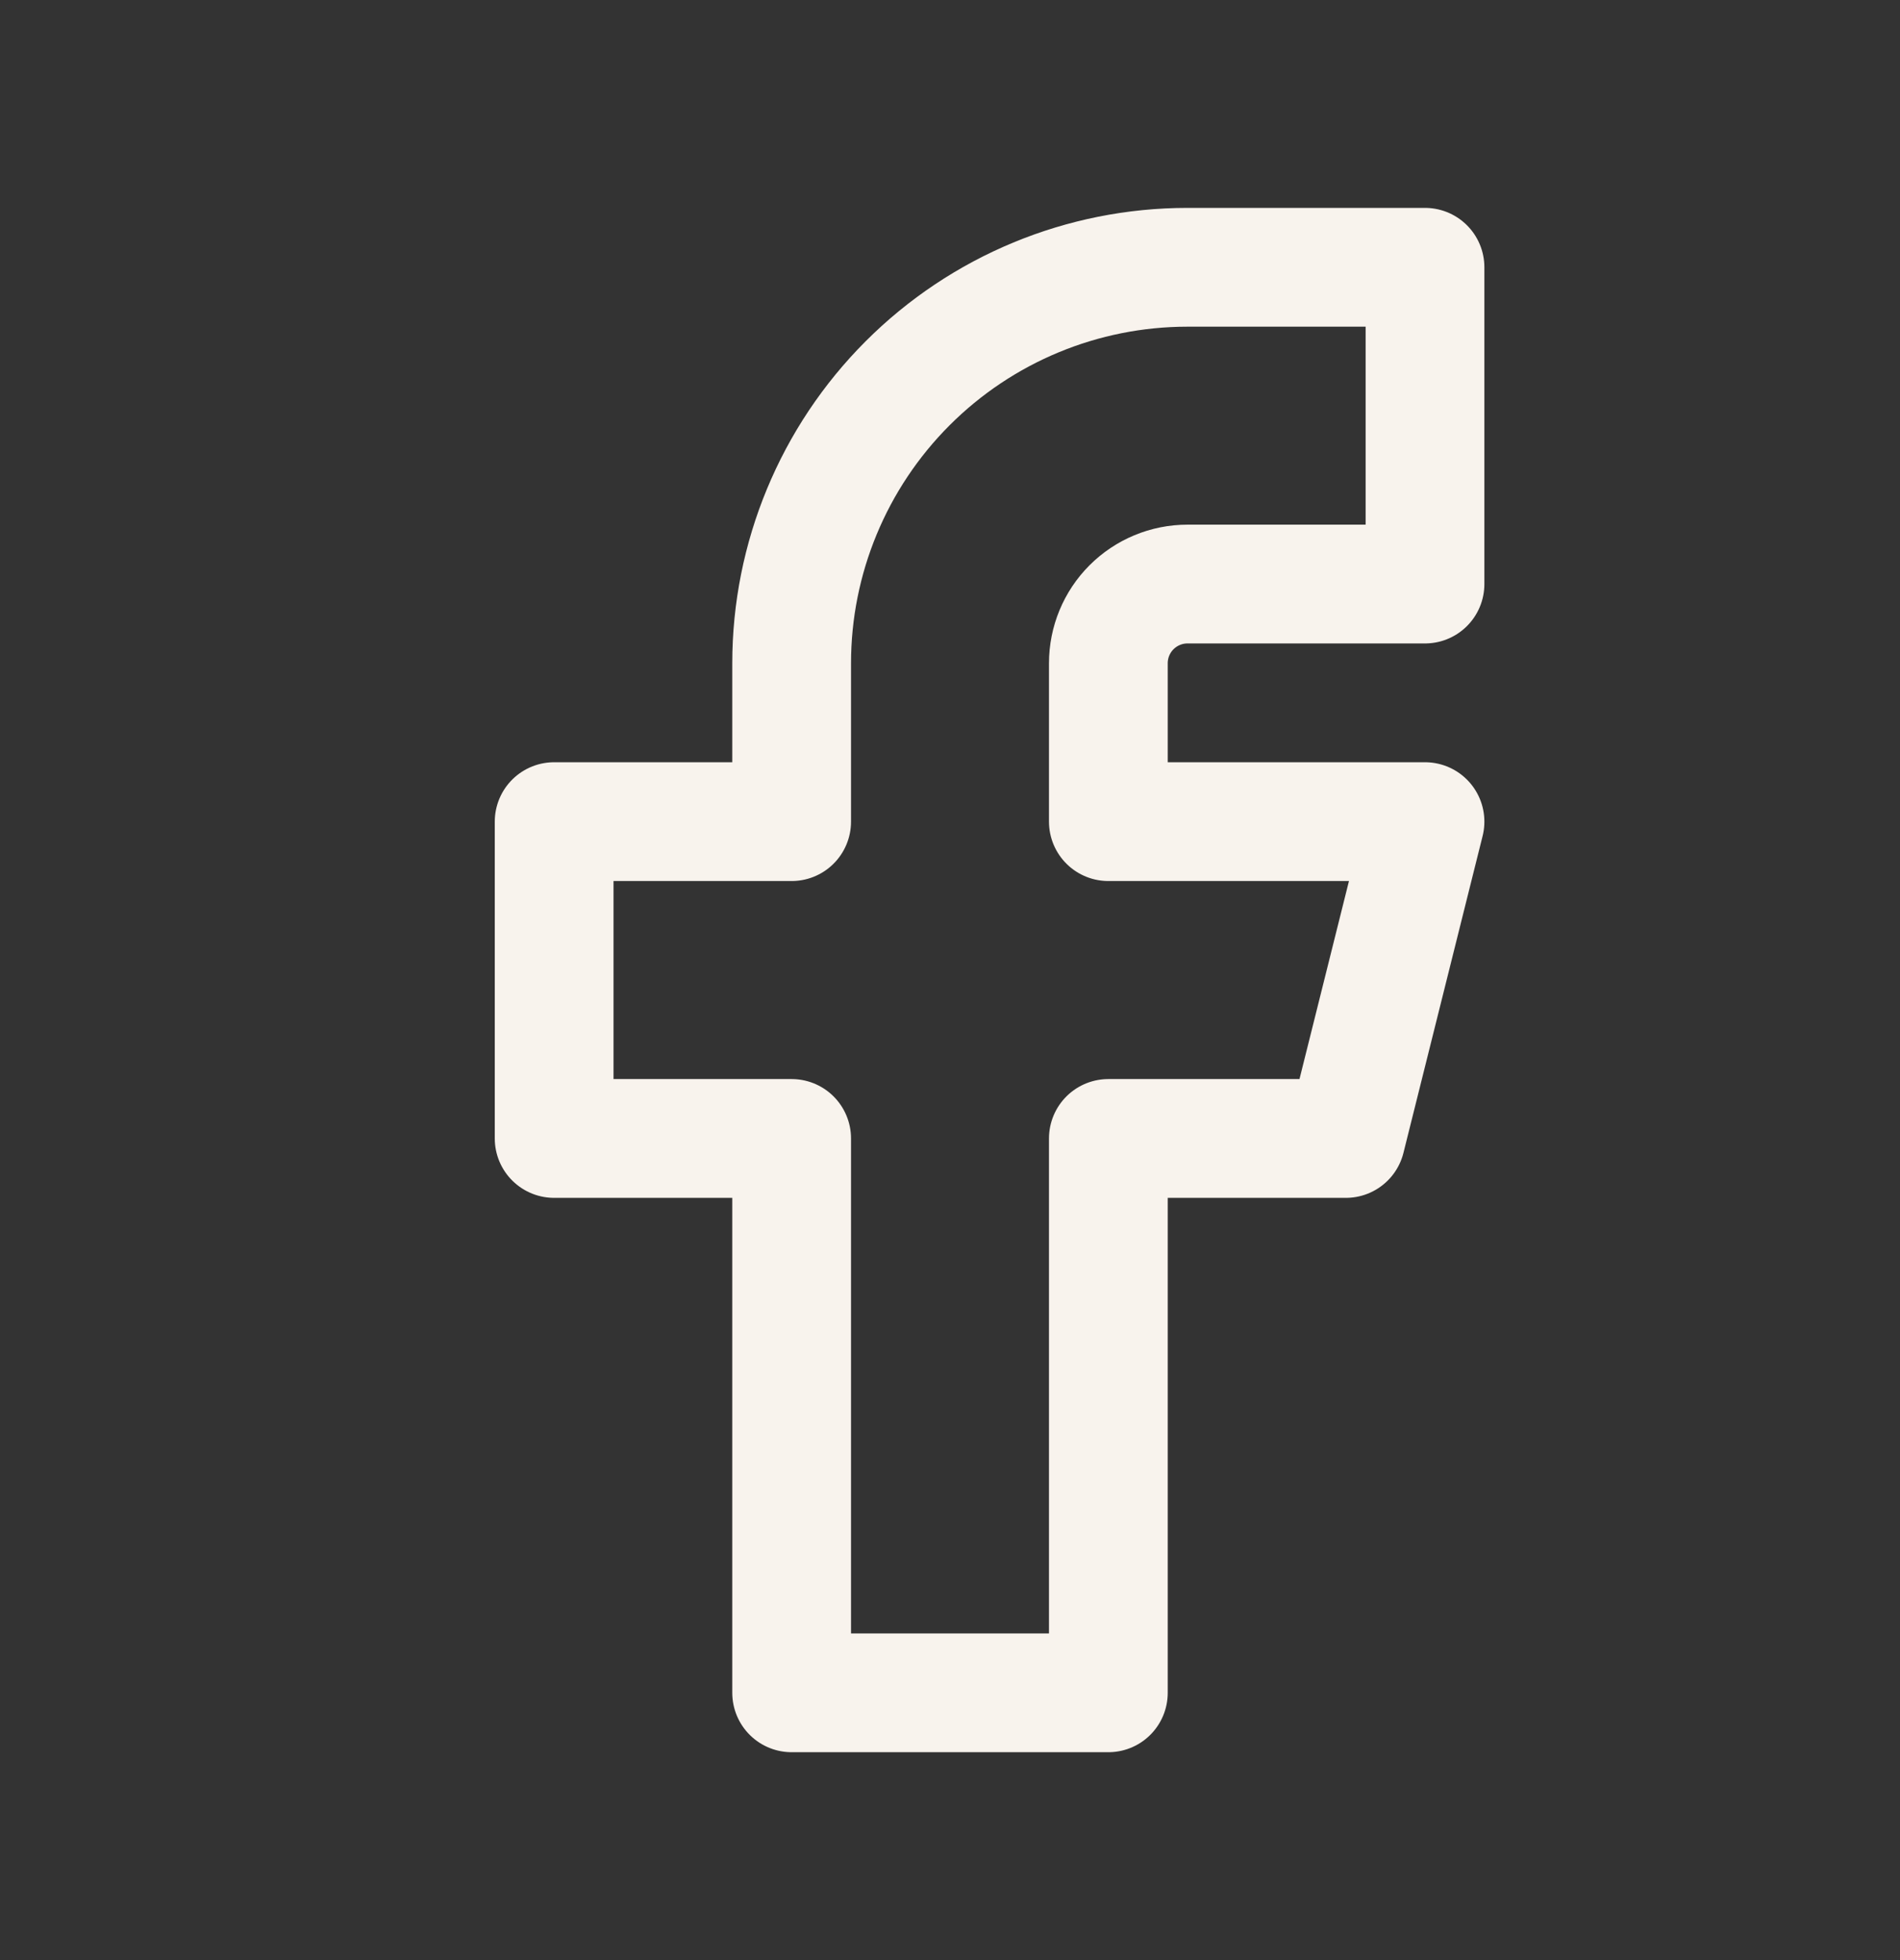 <svg width="32" height="33" viewBox="0 0 32 33" fill="none" xmlns="http://www.w3.org/2000/svg">
<rect x="0" y="0" width="32" height="33" fill="#333333" stroke="none"/>
<path d="M9.333 13.833V19.167H13.333V28.5H18.667V19.167H22.667L24 13.833H18.667V11.167C18.667 10.813 18.807 10.474 19.057 10.224C19.307 9.974 19.646 9.833 20 9.833H24V4.5H20C18.232 4.5 16.536 5.202 15.286 6.453C14.036 7.703 13.333 9.399 13.333 11.167V13.833H9.333Z" stroke="#F8F3ED" stroke-width="2" stroke-linecap="round" stroke-linejoin="round"/>
</svg>
